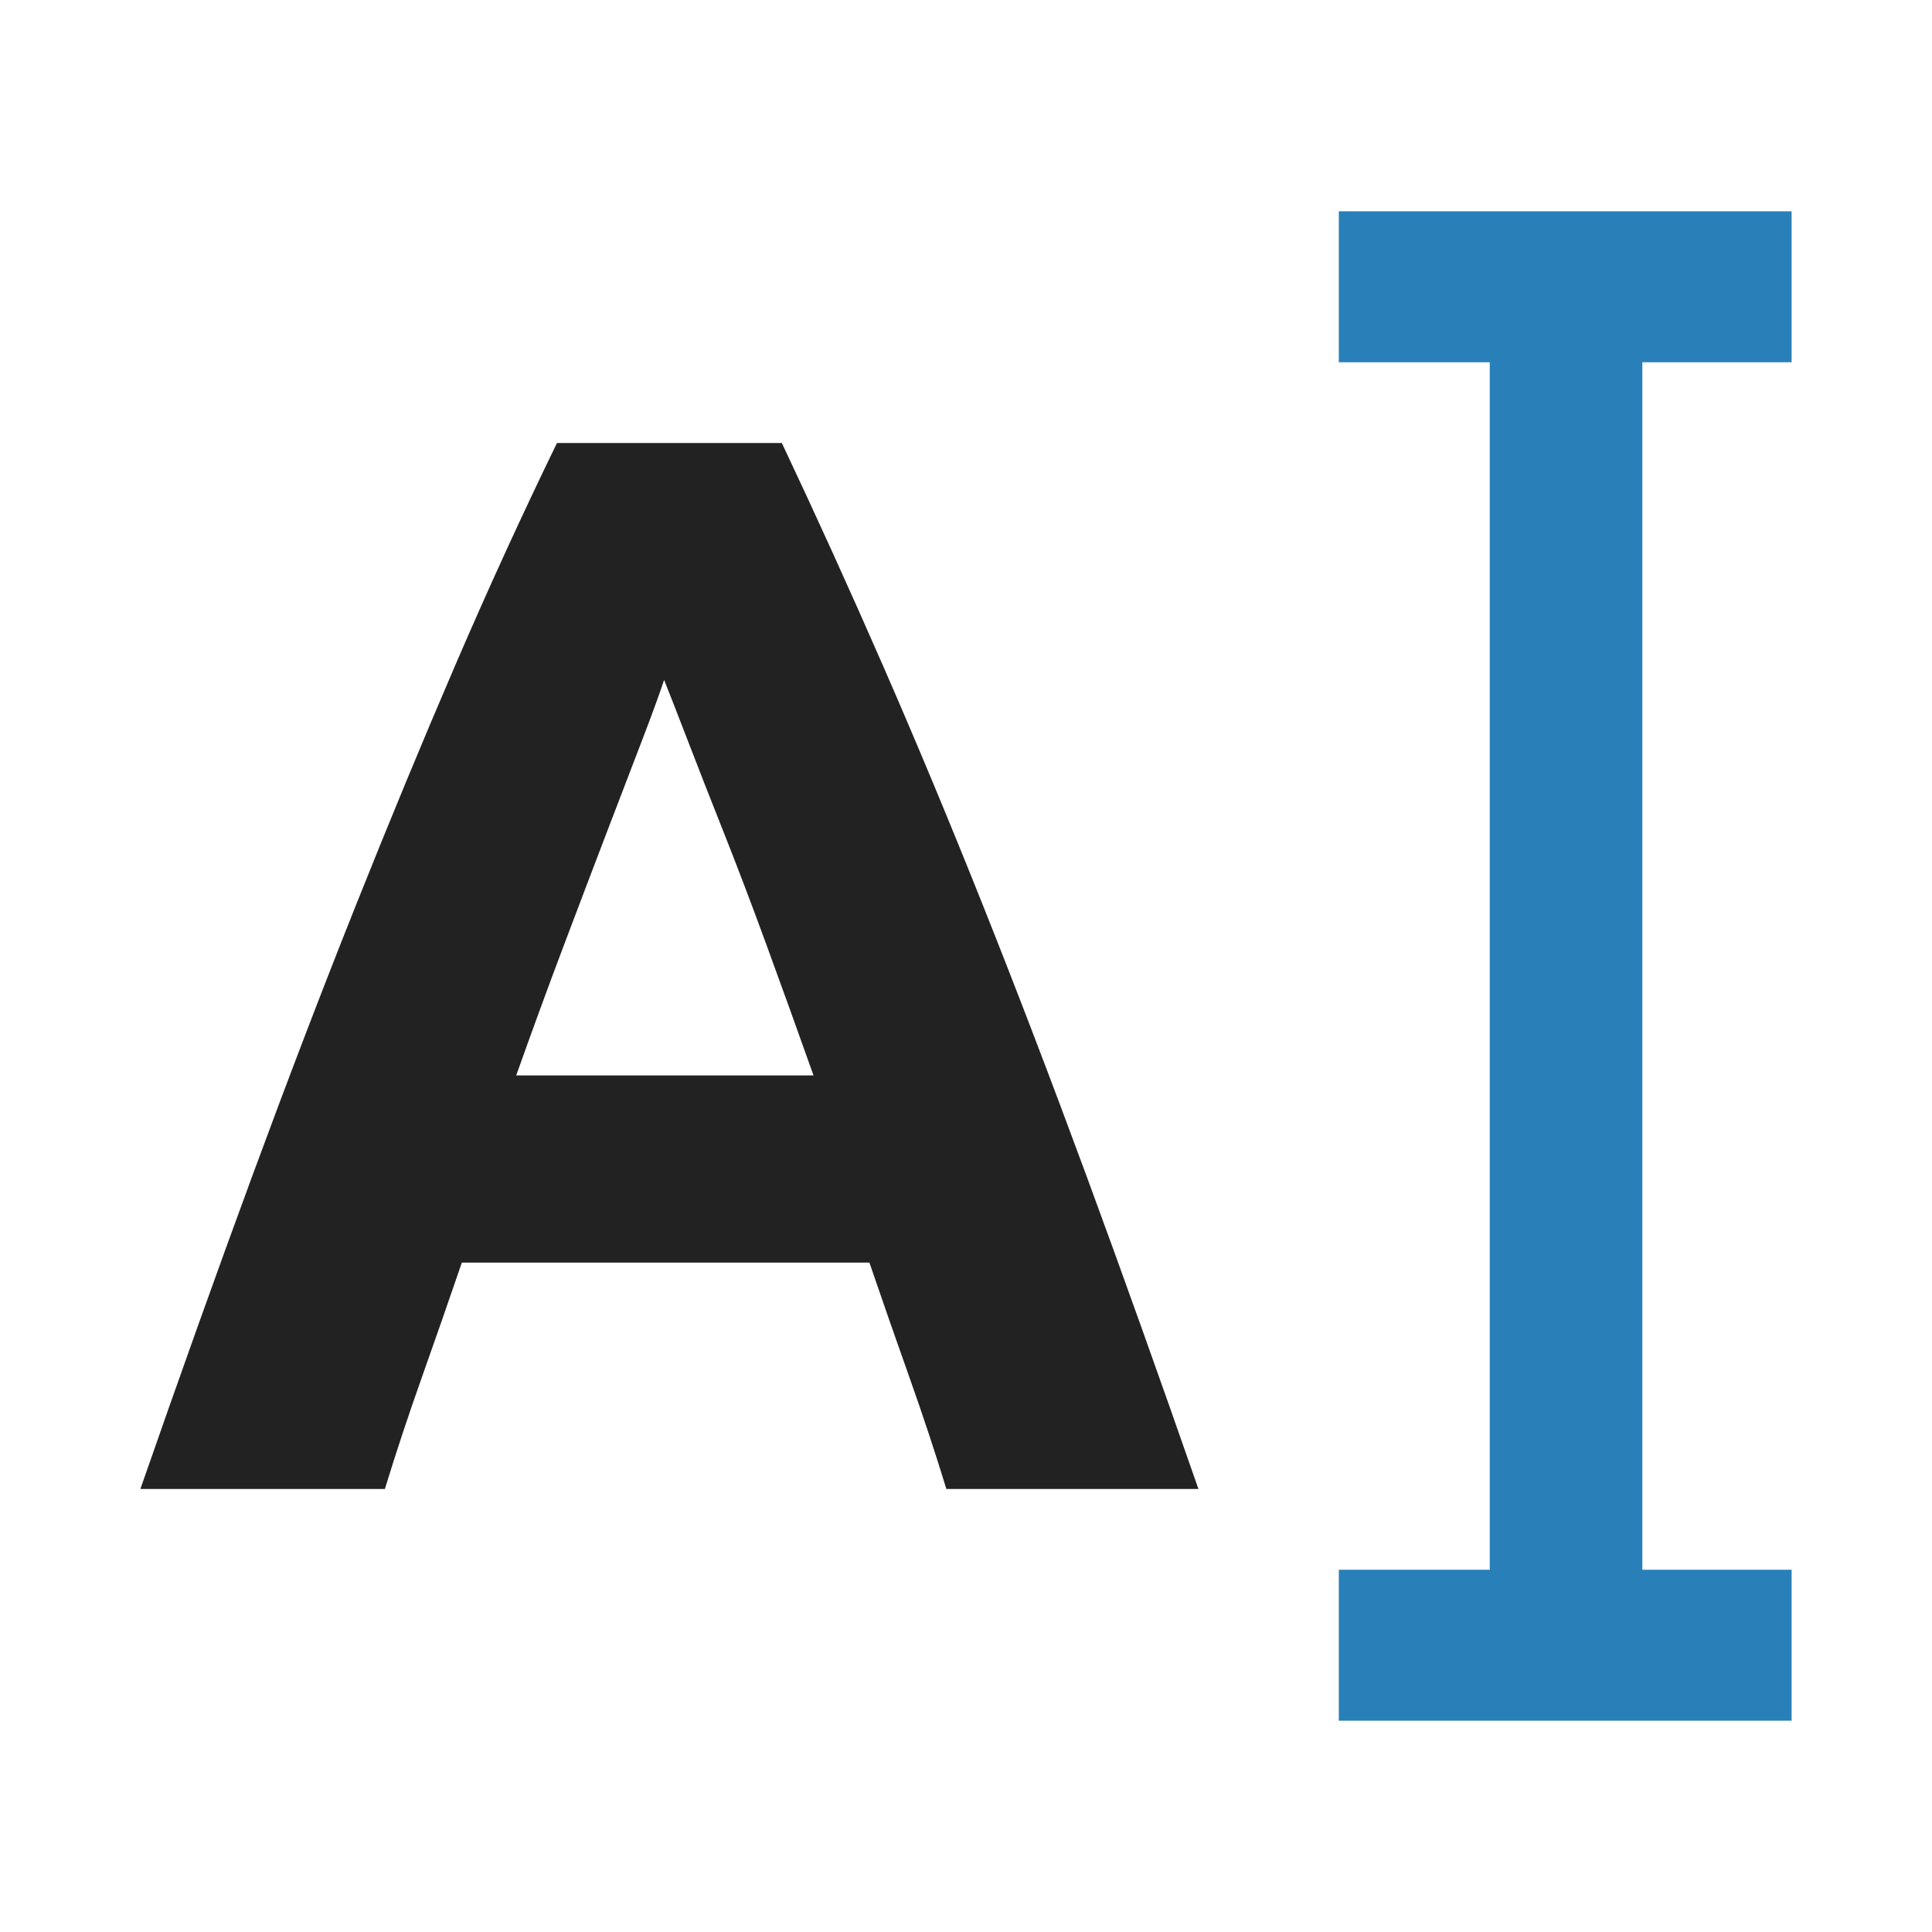 <?xml version="1.0" ?><svg height="512" id="svg2" version="1.1" width="512" xmlns="http://www.w3.org/2000/svg" xmlns:cc="http://creativecommons.org/ns#" xmlns:dc="http://purl.org/dc/elements/1.1/" xmlns:inkscape="http://www.inkscape.org/namespaces/inkscape" xmlns:rdf="http://www.w3.org/1999/02/22-rdf-syntax-ns#" xmlns:sodipodi="http://sodipodi.sourceforge.net/DTD/sodipodi-0.dtd" xmlns:svg="http://www.w3.org/2000/svg"><defs id="defs4"/><g id="layer1" transform="translate(0,-540.362)"><g id="g4305"><g id="g4345" transform="translate(28,-40)"><g id="text2994" style="font-size:550px;font-style:normal;font-variant:normal;font-weight:normal;font-stretch:normal;text-align:start;line-height:125%;letter-spacing:0px;word-spacing:0px;writing-mode:lr-tb;text-anchor:start;fill:#222222;fill-opacity:1;stroke:none;font-family:Ubuntu;-inkscape-font-specification:Ubuntu"><path d="m 222.8,974.961 c -2.938,-9.603 -6.205,-19.47 -9.802,-29.602 -3.597,-10.132 -7.129,-20.264 -10.596,-30.395 l -108.008,0 c -3.467,10.132 -6.999,20.264 -10.596,30.395 -3.597,10.132 -6.864,19.999 -9.802,29.602 l -64.795,0 c 10.4,-29.867 20.266,-57.467 29.596,-82.8 9.33,-25.334 18.463,-49.2 27.399,-71.6 8.935,-22.4 17.737,-43.666 26.404,-63.8 8.667,-20.133 17.668,-39.799 27.002,-58.997 l 59.595,0 c 9.066,19.198 17.999,38.863 26.801,58.997 8.801,20.134 17.667,41.4 26.599,63.8 8.931,22.4 18.064,46.267 27.399,71.6 9.334,25.334 19.201,52.934 29.602,82.8 z m -74.805,-214.404 c -1.335,4.004 -3.335,9.473 -6,16.406 -2.665,6.934 -5.731,14.933 -9.198,23.999 -3.467,9.066 -7.267,19.066 -11.401,29.999 -4.134,10.934 -8.333,22.402 -12.598,34.406 l 78.796,0 c -4.264,-12.003 -8.397,-23.472 -12.396,-34.406 -4,-10.933 -7.8,-20.933 -11.401,-29.999 -3.601,-9.066 -6.734,-17.065 -9.399,-23.999 -2.665,-6.933 -4.8,-12.402 -6.403,-16.406 z" id="path4467" style="font-size:400px;font-weight:bold;fill:#222222;fill-opacity:1;stroke:none;font-family:Ubuntu;-inkscape-font-specification:Ubuntu Bold"/><path d="m 326.799,636.362 0,40 40,0 0,320 -40,0 0,40 120,0 0,-40 -39.562,0 0,-320 39.562,0 0,-40 -120,0 z" id="rect4427" style="color:#000000;fill:#2980b9;fill-opacity:1;fill-rule:nonzero;stroke:none;stroke-width:80;marker:none;visibility:visible;display:inline;overflow:visible;enable-background:accumulate"/></g></g></g></g></svg>